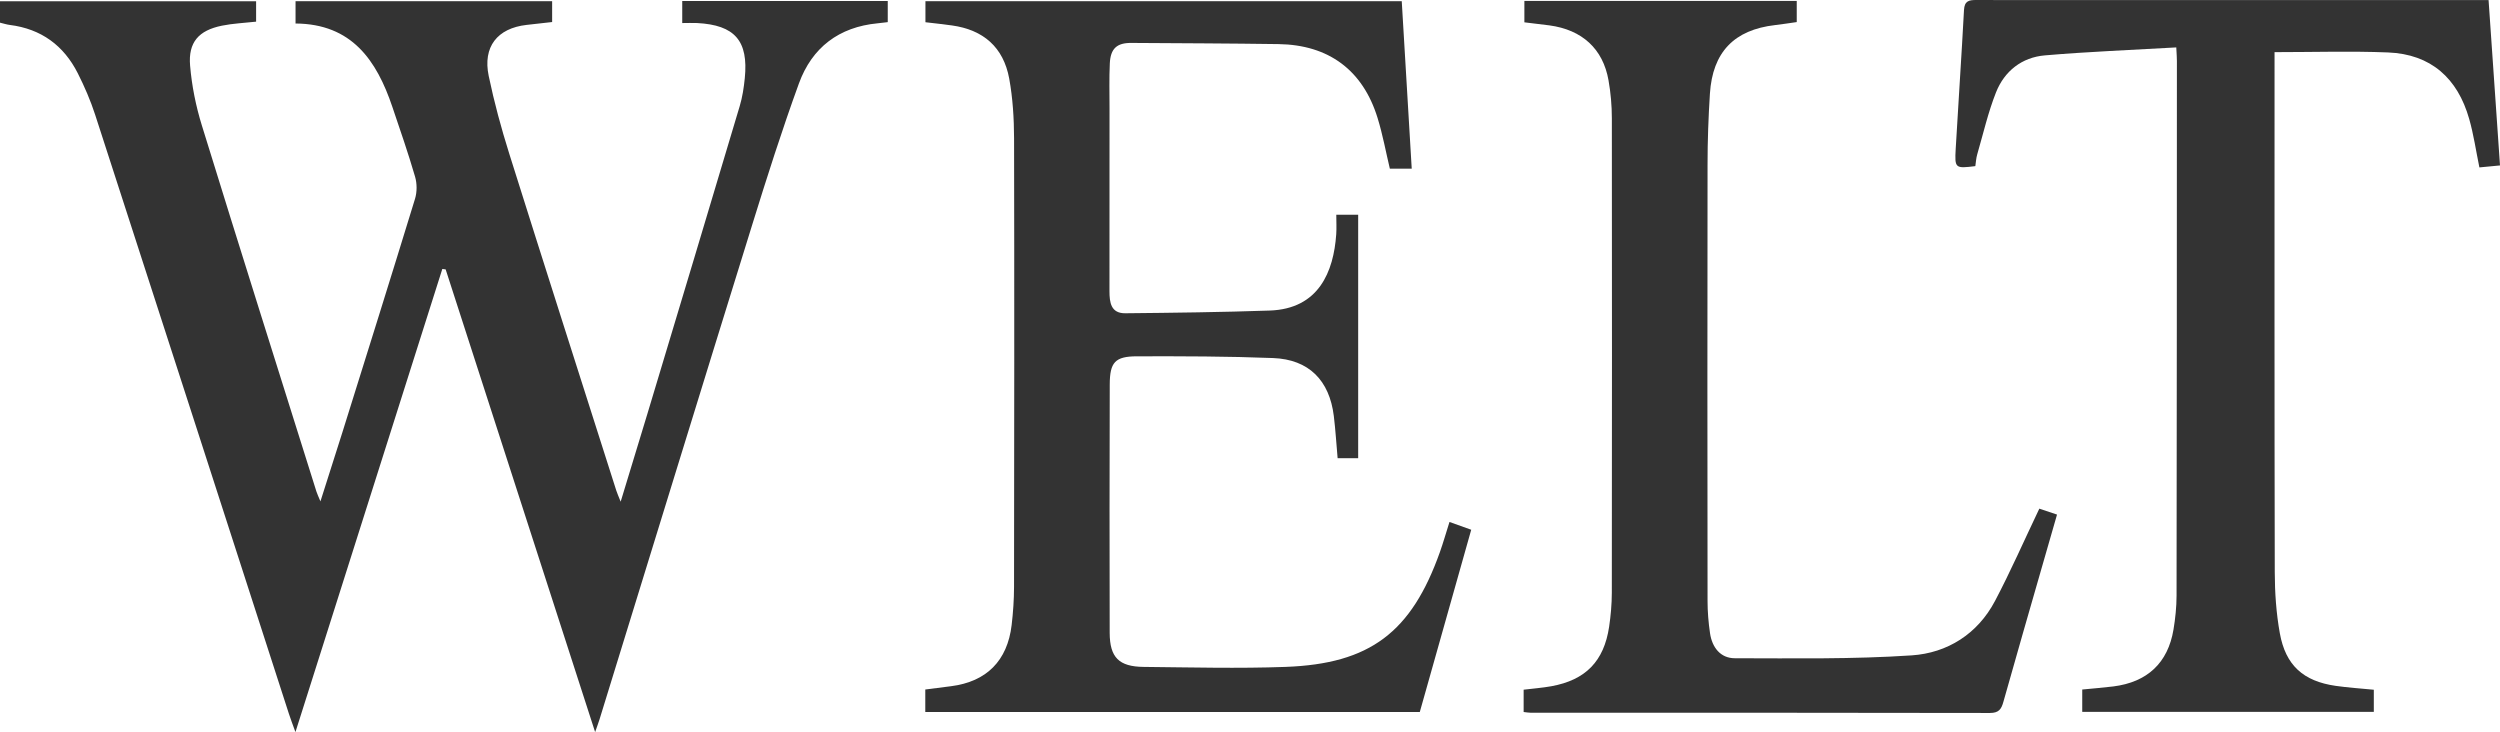 <?xml version="1.0" encoding="utf-8"?>
<!-- Generator: Adobe Illustrator 16.0.0, SVG Export Plug-In . SVG Version: 6.00 Build 0)  -->
<!DOCTYPE svg PUBLIC "-//W3C//DTD SVG 1.1//EN" "http://www.w3.org/Graphics/SVG/1.1/DTD/svg11.dtd">
<svg version="1.1" id="Ebene_1" xmlns="http://www.w3.org/2000/svg" xmlns:xlink="http://www.w3.org/1999/xlink" x="0px" y="0px"
	 width="250px" height="73.21px" viewBox="0 0 250 73.21" enable-background="new 0 0 250 73.21" xml:space="preserve">
<g>
	<path fill="#333333" d="M68.224,2.305c0-0.804,0-1.464,0-2.206c6.873,0,13.67,0,20.551,0c0,0.687,0,1.345,0,2.115
		c-0.32,0.038-0.664,0.082-1.008,0.116c-3.874,0.367-6.566,2.425-7.873,6.009c-1.689,4.639-3.189,9.352-4.652,14.069
		C70.12,38.906,65.049,55.421,59.955,71.929c-0.104,0.343-0.235,0.678-0.442,1.281c-5.037-15.584-9.991-30.928-14.948-46.271
		c-0.112-0.014-0.221-0.028-0.333-0.043c-4.863,15.333-9.727,30.664-14.688,46.312c-0.286-0.793-0.484-1.303-0.652-1.824
		c-6.457-19.975-12.903-39.95-19.38-59.919c-0.459-1.416-1.06-2.803-1.732-4.136C6.374,4.545,4.114,2.887,0.979,2.494
		C0.666,2.454,0.364,2.353,0,2.267c0-0.692,0-1.36,0-2.141c8.519,0,17.025,0,25.611,0c0,0.715,0,1.369,0,2.04
		c-1.19,0.133-2.324,0.178-3.419,0.401c-2.325,0.474-3.382,1.66-3.182,3.999c0.17,2.016,0.579,4.048,1.177,5.981
		c3.771,12.217,7.624,24.409,11.456,36.609c0.081,0.256,0.203,0.5,0.401,0.982c0.771-2.426,1.488-4.648,2.188-6.881
		c2.438-7.79,4.881-15.576,7.272-23.38c0.208-0.681,0.204-1.527,0.003-2.21c-0.686-2.35-1.488-4.665-2.273-6.984
		c-1.573-4.66-4.062-8.294-9.679-8.332c0-0.811,0-1.467,0-2.232c8.55,0,17.063,0,25.659,0c0,0.694,0,1.353,0,2.085
		c-0.865,0.097-1.712,0.19-2.558,0.287c-2.926,0.335-4.392,2.19-3.785,5.105c0.545,2.613,1.247,5.203,2.047,7.751
		c3.537,11.247,7.133,22.473,10.711,33.708c0.092,0.288,0.223,0.569,0.438,1.114c0.943-3.094,1.818-5.945,2.678-8.805
		c3.083-10.244,6.168-20.491,9.225-30.746c0.272-0.906,0.416-1.86,0.51-2.805c0.373-3.734-0.996-5.307-4.76-5.509
		C69.236,2.283,68.748,2.305,68.224,2.305z"/>
	<path fill="#333333" d="M92.529,71.197c0-0.781,0-1.486,0-2.246c0.887-0.113,1.73-0.223,2.576-0.33
		c3.541-0.449,5.637-2.539,6.059-6.117c0.15-1.262,0.237-2.539,0.24-3.808c0.02-14.959,0.037-29.917,0.003-44.876
		c-0.006-1.989-0.131-4.008-0.485-5.96c-0.577-3.139-2.587-4.88-5.736-5.317c-0.852-0.12-1.708-0.207-2.642-0.319
		c0-0.677,0-1.337,0-2.105c15.819,0,31.618,0,47.631,0c0.328,5.518,0.658,11.074,0.998,16.751c-0.76,0-1.452,0-2.188,0
		c-0.396-1.663-0.71-3.397-1.226-5.07c-1.471-4.781-4.891-7.317-9.902-7.389c-4.908-0.069-9.818-0.085-14.729-0.117
		c-1.436-0.011-2.076,0.558-2.146,2.046c-0.071,1.496-0.029,2.999-0.029,4.501c-0.003,6.093-0.003,12.185-0.006,18.276
		c0,1.122,0.139,2.225,1.583,2.21c4.814-0.047,9.63-0.107,14.438-0.271c4.925-0.168,6.392-3.896,6.656-7.626
		c0.043-0.624,0.006-1.254,0.006-1.955c0.785,0,1.439,0,2.188,0c0,8.117,0,16.187,0,24.343c-0.682,0-1.336,0-2.055,0
		c-0.127-1.436-0.212-2.828-0.38-4.212c-0.437-3.575-2.5-5.661-6.065-5.8c-4.54-0.177-9.088-0.185-13.631-0.174
		c-2.187,0.006-2.706,0.601-2.712,2.825c-0.021,8.275-0.029,16.549-0.006,24.826c0.009,2.463,0.924,3.383,3.396,3.408
		c4.728,0.046,9.463,0.172,14.182,0c8.47-0.307,12.595-3.466,15.449-11.496c0.332-0.938,0.604-1.896,0.953-2.998
		c0.676,0.243,1.329,0.479,2.174,0.779c-1.724,6.105-3.426,12.15-5.142,18.223C125.476,71.197,109.039,71.197,92.529,71.197z"/>
	<path fill="#333333" d="M217.628,4.741c-4.478,0.26-8.823,0.425-13.151,0.798c-2.284,0.196-4.024,1.562-4.871,3.685
		c-0.795,2.004-1.28,4.137-1.884,6.215c-0.112,0.386-0.133,0.797-0.189,1.174c-2.016,0.249-2.074,0.223-1.962-1.735
		c0.265-4.628,0.584-9.25,0.829-13.879c0.049-0.912,0.503-1.002,1.223-0.998c4.002,0.017,8.002,0.006,12.004,0.006
		c12.455,0,24.91,0,37.369,0c0.582,0,1.162,0,1.861,0c0.387,5.575,0.762,10.994,1.143,16.537c-0.775,0.073-1.438,0.14-2.061,0.197
		c-0.346-1.682-0.576-3.296-1.02-4.849c-1.155-4.065-3.821-6.475-8.11-6.647c-3.711-0.15-7.435-0.031-11.354-0.031
		c0,0.317,0,0.799,0,1.278c0,16.911-0.016,33.822,0.022,50.732c0.004,2.035,0.146,4.098,0.505,6.094
		c0.578,3.223,2.355,4.799,5.573,5.266c1.243,0.181,2.505,0.258,3.827,0.389c0,0.729,0,1.436,0,2.216c-9.737,0-19.396,0-29.158,0
		c0-0.724,0-1.459,0-2.237c1.046-0.104,2.076-0.181,3.104-0.308c3.402-0.427,5.465-2.351,6.021-5.687
		c0.186-1.117,0.304-2.258,0.307-3.39c0.027-17.819,0.03-35.64,0.034-53.46C217.691,5.792,217.666,5.48,217.628,4.741z"/>
	<path fill="#333333" d="M152.364,71.201c0-0.826,0-1.531,0-2.232c0.974-0.117,1.878-0.186,2.761-0.344
		c3.431-0.619,5.269-2.492,5.787-5.945c0.164-1.12,0.267-2.262,0.27-3.393c0.018-15.816,0.021-31.635,0.003-47.451
		c0-1.267-0.112-2.549-0.332-3.797c-0.552-3.159-2.64-5.059-5.911-5.501c-0.811-0.109-1.62-0.197-2.504-0.306
		c0-0.691,0-1.382,0-2.137c9.128,0,18.148,0,27.236,0c0,0.735,0,1.395,0,2.113c-0.745,0.104-1.452,0.219-2.162,0.3
		c-4.092,0.472-6.256,2.701-6.521,6.862c-0.15,2.355-0.236,4.721-0.236,7.081c-0.022,14.545-0.018,29.089,0,43.632
		c0,1.086,0.09,2.181,0.25,3.256c0.209,1.4,1.037,2.484,2.476,2.486c5.897,0.006,11.81,0.106,17.687-0.287
		c3.566-0.238,6.59-2.137,8.332-5.441c1.558-2.955,2.9-6.021,4.432-9.232c0.384,0.129,1,0.336,1.77,0.594
		c-0.482,1.67-0.943,3.263-1.398,4.857c-1.326,4.618-2.663,9.232-3.963,13.859c-0.205,0.744-0.459,1.125-1.354,1.123
		c-15.319-0.032-30.634-0.025-45.953-0.026C152.853,71.272,152.677,71.234,152.364,71.201z"/>
</g>
</svg>
